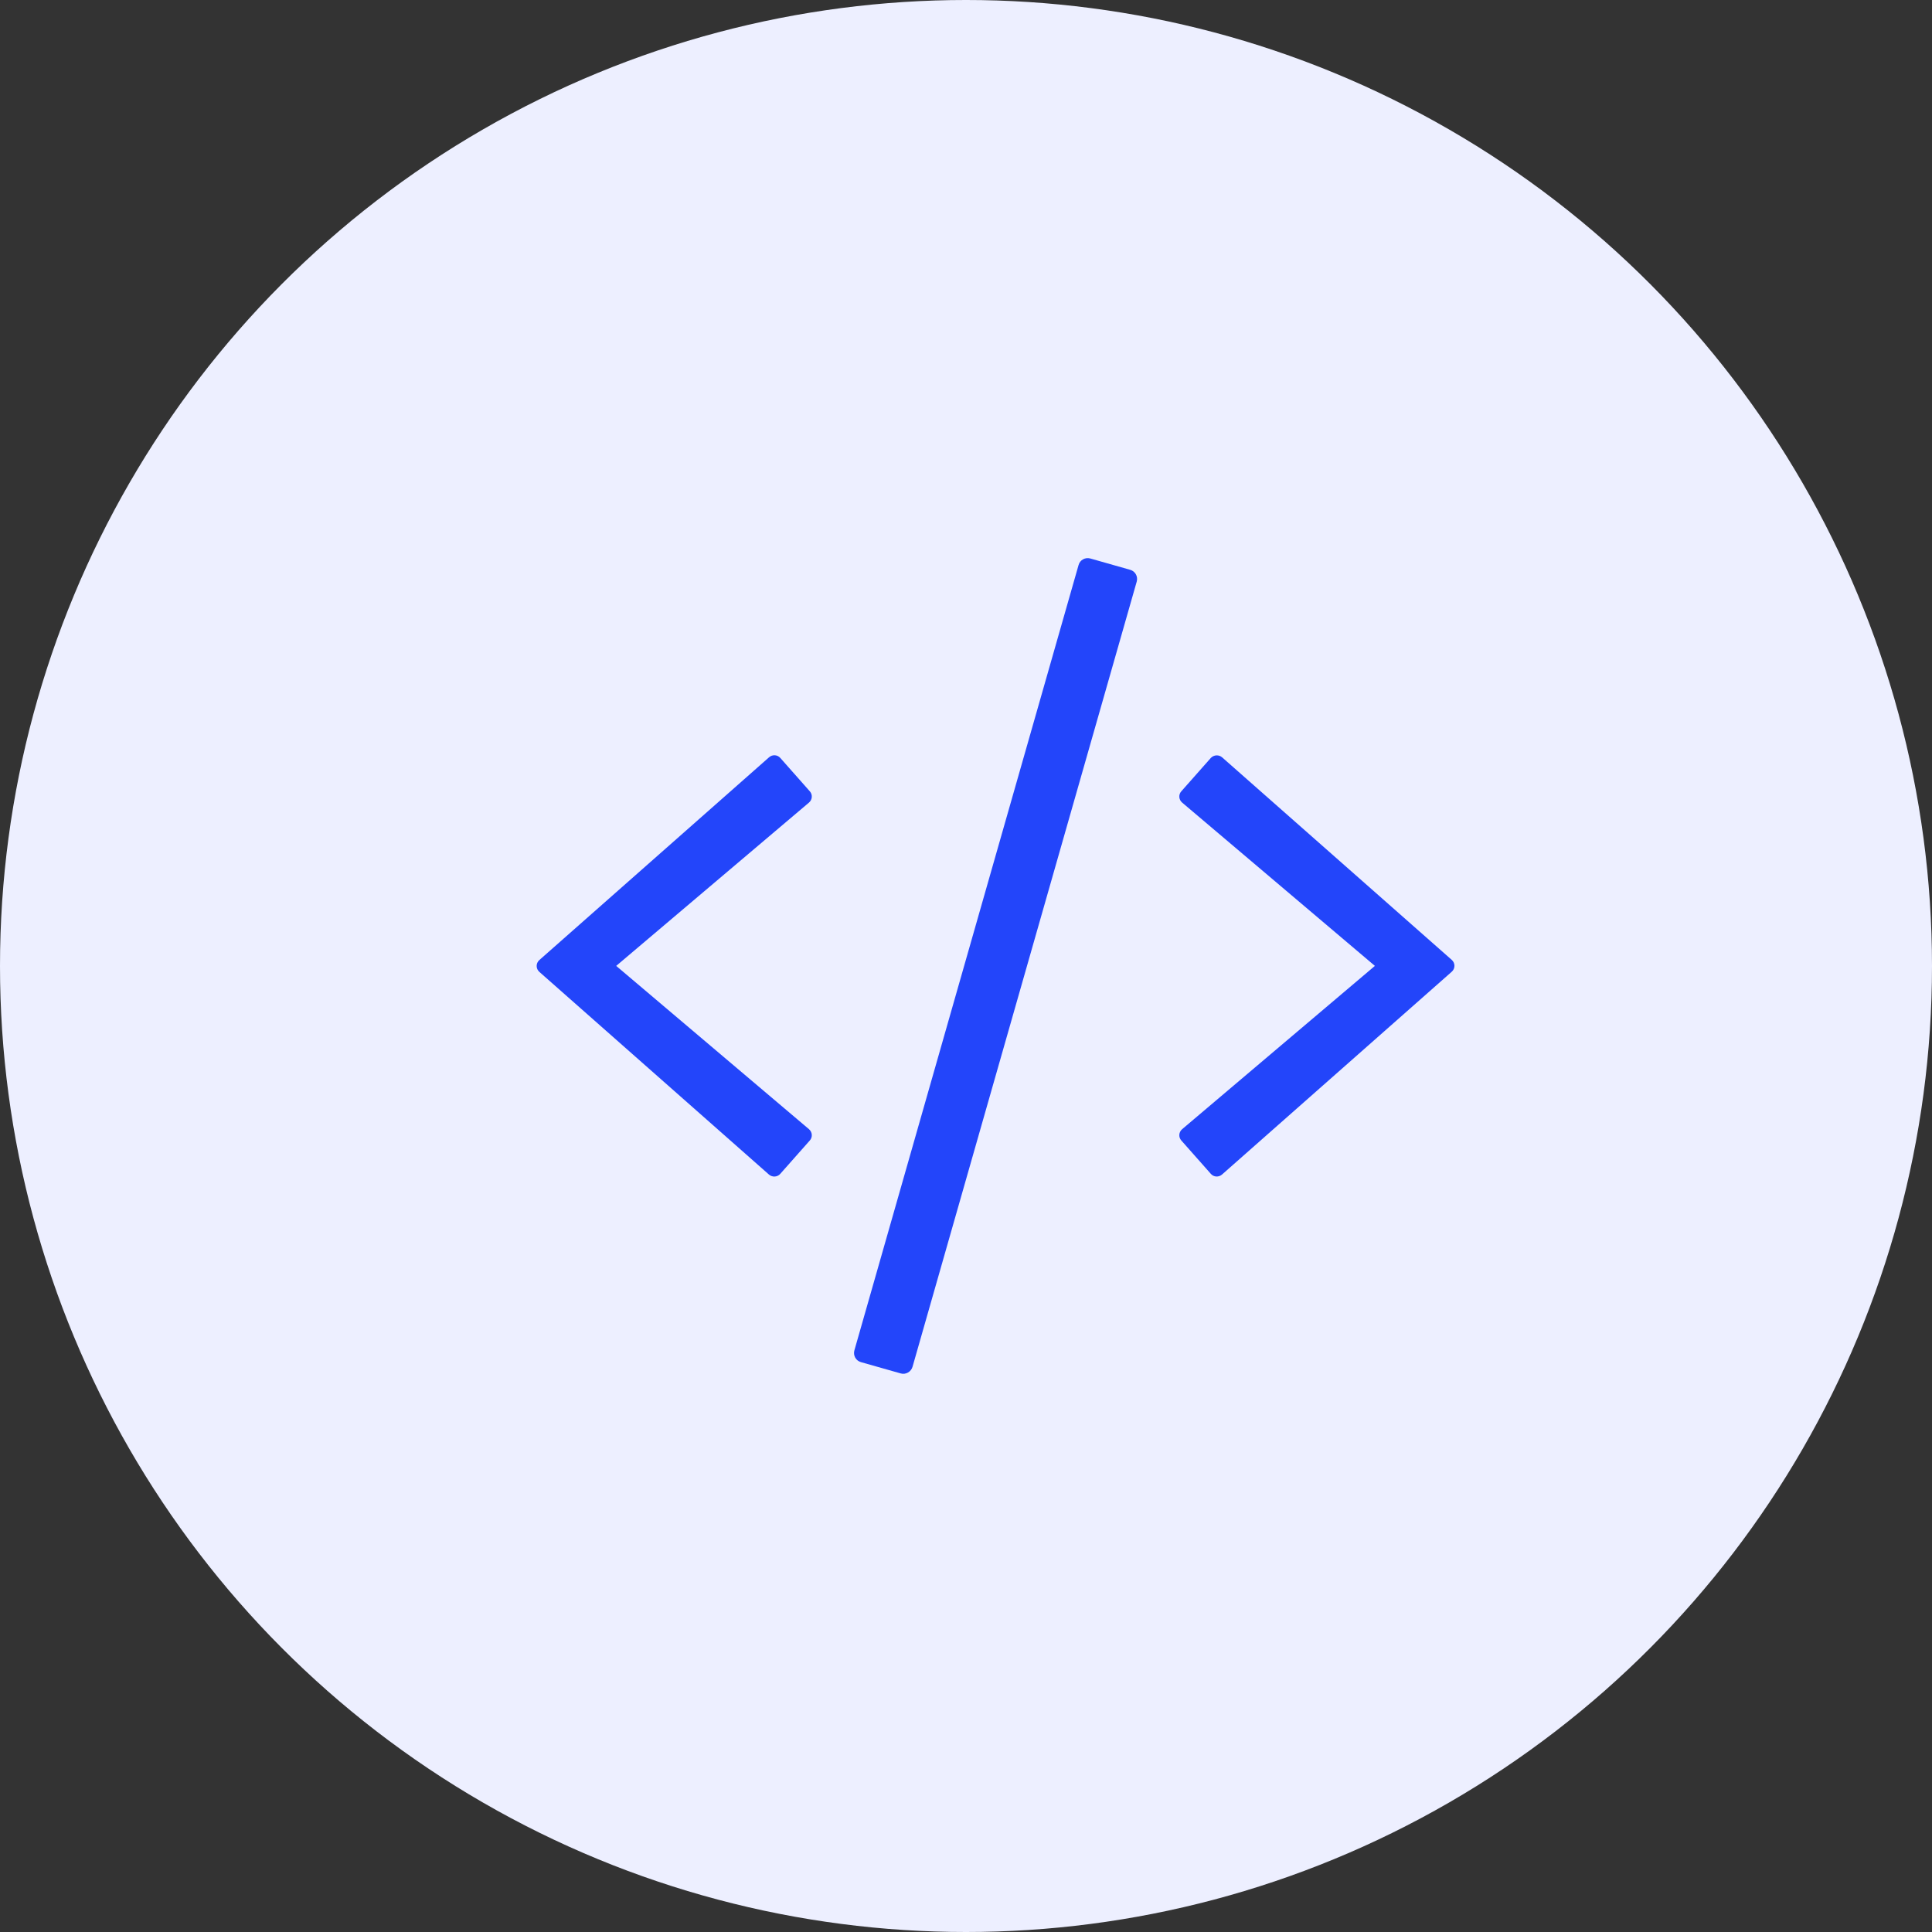 <?xml version="1.0" encoding="UTF-8"?>
<svg width="90px" height="90px" viewBox="0 0 90 90" version="1.1" xmlns="http://www.w3.org/2000/svg" xmlns:xlink="http://www.w3.org/1999/xlink">
    <rect x="0" y="0" width="90" height="90" fill="#333333" stroke="none"/>
    <!-- Generator: Sketch 55.2 (78181) - https://sketchapp.com -->
    <title>nocodelowcode</title>
    <desc>Created with Sketch.</desc>
    <g id="Page-1" stroke="none" stroke-width="1" fill="none" fill-rule="evenodd">
        <g id="02.06-Compare" transform="translate(-136, -3739)">
            <g id="nocodelowcode" transform="translate(136, 3739)">
                <circle id="Oval-6" fill="#EDEFFF" cx="45" cy="45" r="45"></circle>
                <path d="M41.961,63.98 L40.105,63.453 C39.868,63.386 39.734,63.141 39.801,62.904 L50.244,26.321 C50.31,26.084 50.555,25.95 50.793,26.017 L52.648,26.544 C52.886,26.611 53.019,26.856 52.953,27.093 L42.51,63.668 C42.443,63.906 42.191,64.047 41.961,63.98 Z M36.35,54.68 C36.216,54.836 35.979,54.851 35.823,54.717 L25.128,45.277 C24.957,45.128 24.957,44.869 25.128,44.72 L35.823,35.28 C35.979,35.139 36.216,35.154 36.35,35.309 L37.723,36.861 C37.864,37.016 37.842,37.254 37.686,37.387 L28.705,44.995 L37.686,52.602 C37.842,52.736 37.864,52.973 37.723,53.129 L36.35,54.68 Z M56.931,54.71 C56.775,54.851 56.537,54.836 56.404,54.68 L55.031,53.129 C54.89,52.973 54.912,52.736 55.068,52.602 L64.048,44.995 L55.068,37.387 C54.912,37.254 54.89,37.016 55.031,36.861 L56.404,35.309 C56.545,35.161 56.775,35.146 56.931,35.28 L67.626,44.713 C67.796,44.861 67.796,45.121 67.626,45.269 L56.931,54.71 Z" id="c" fill="#2345FA" fill-rule="nonzero"></path>
            </g>
        </g>
    </g>
</svg>